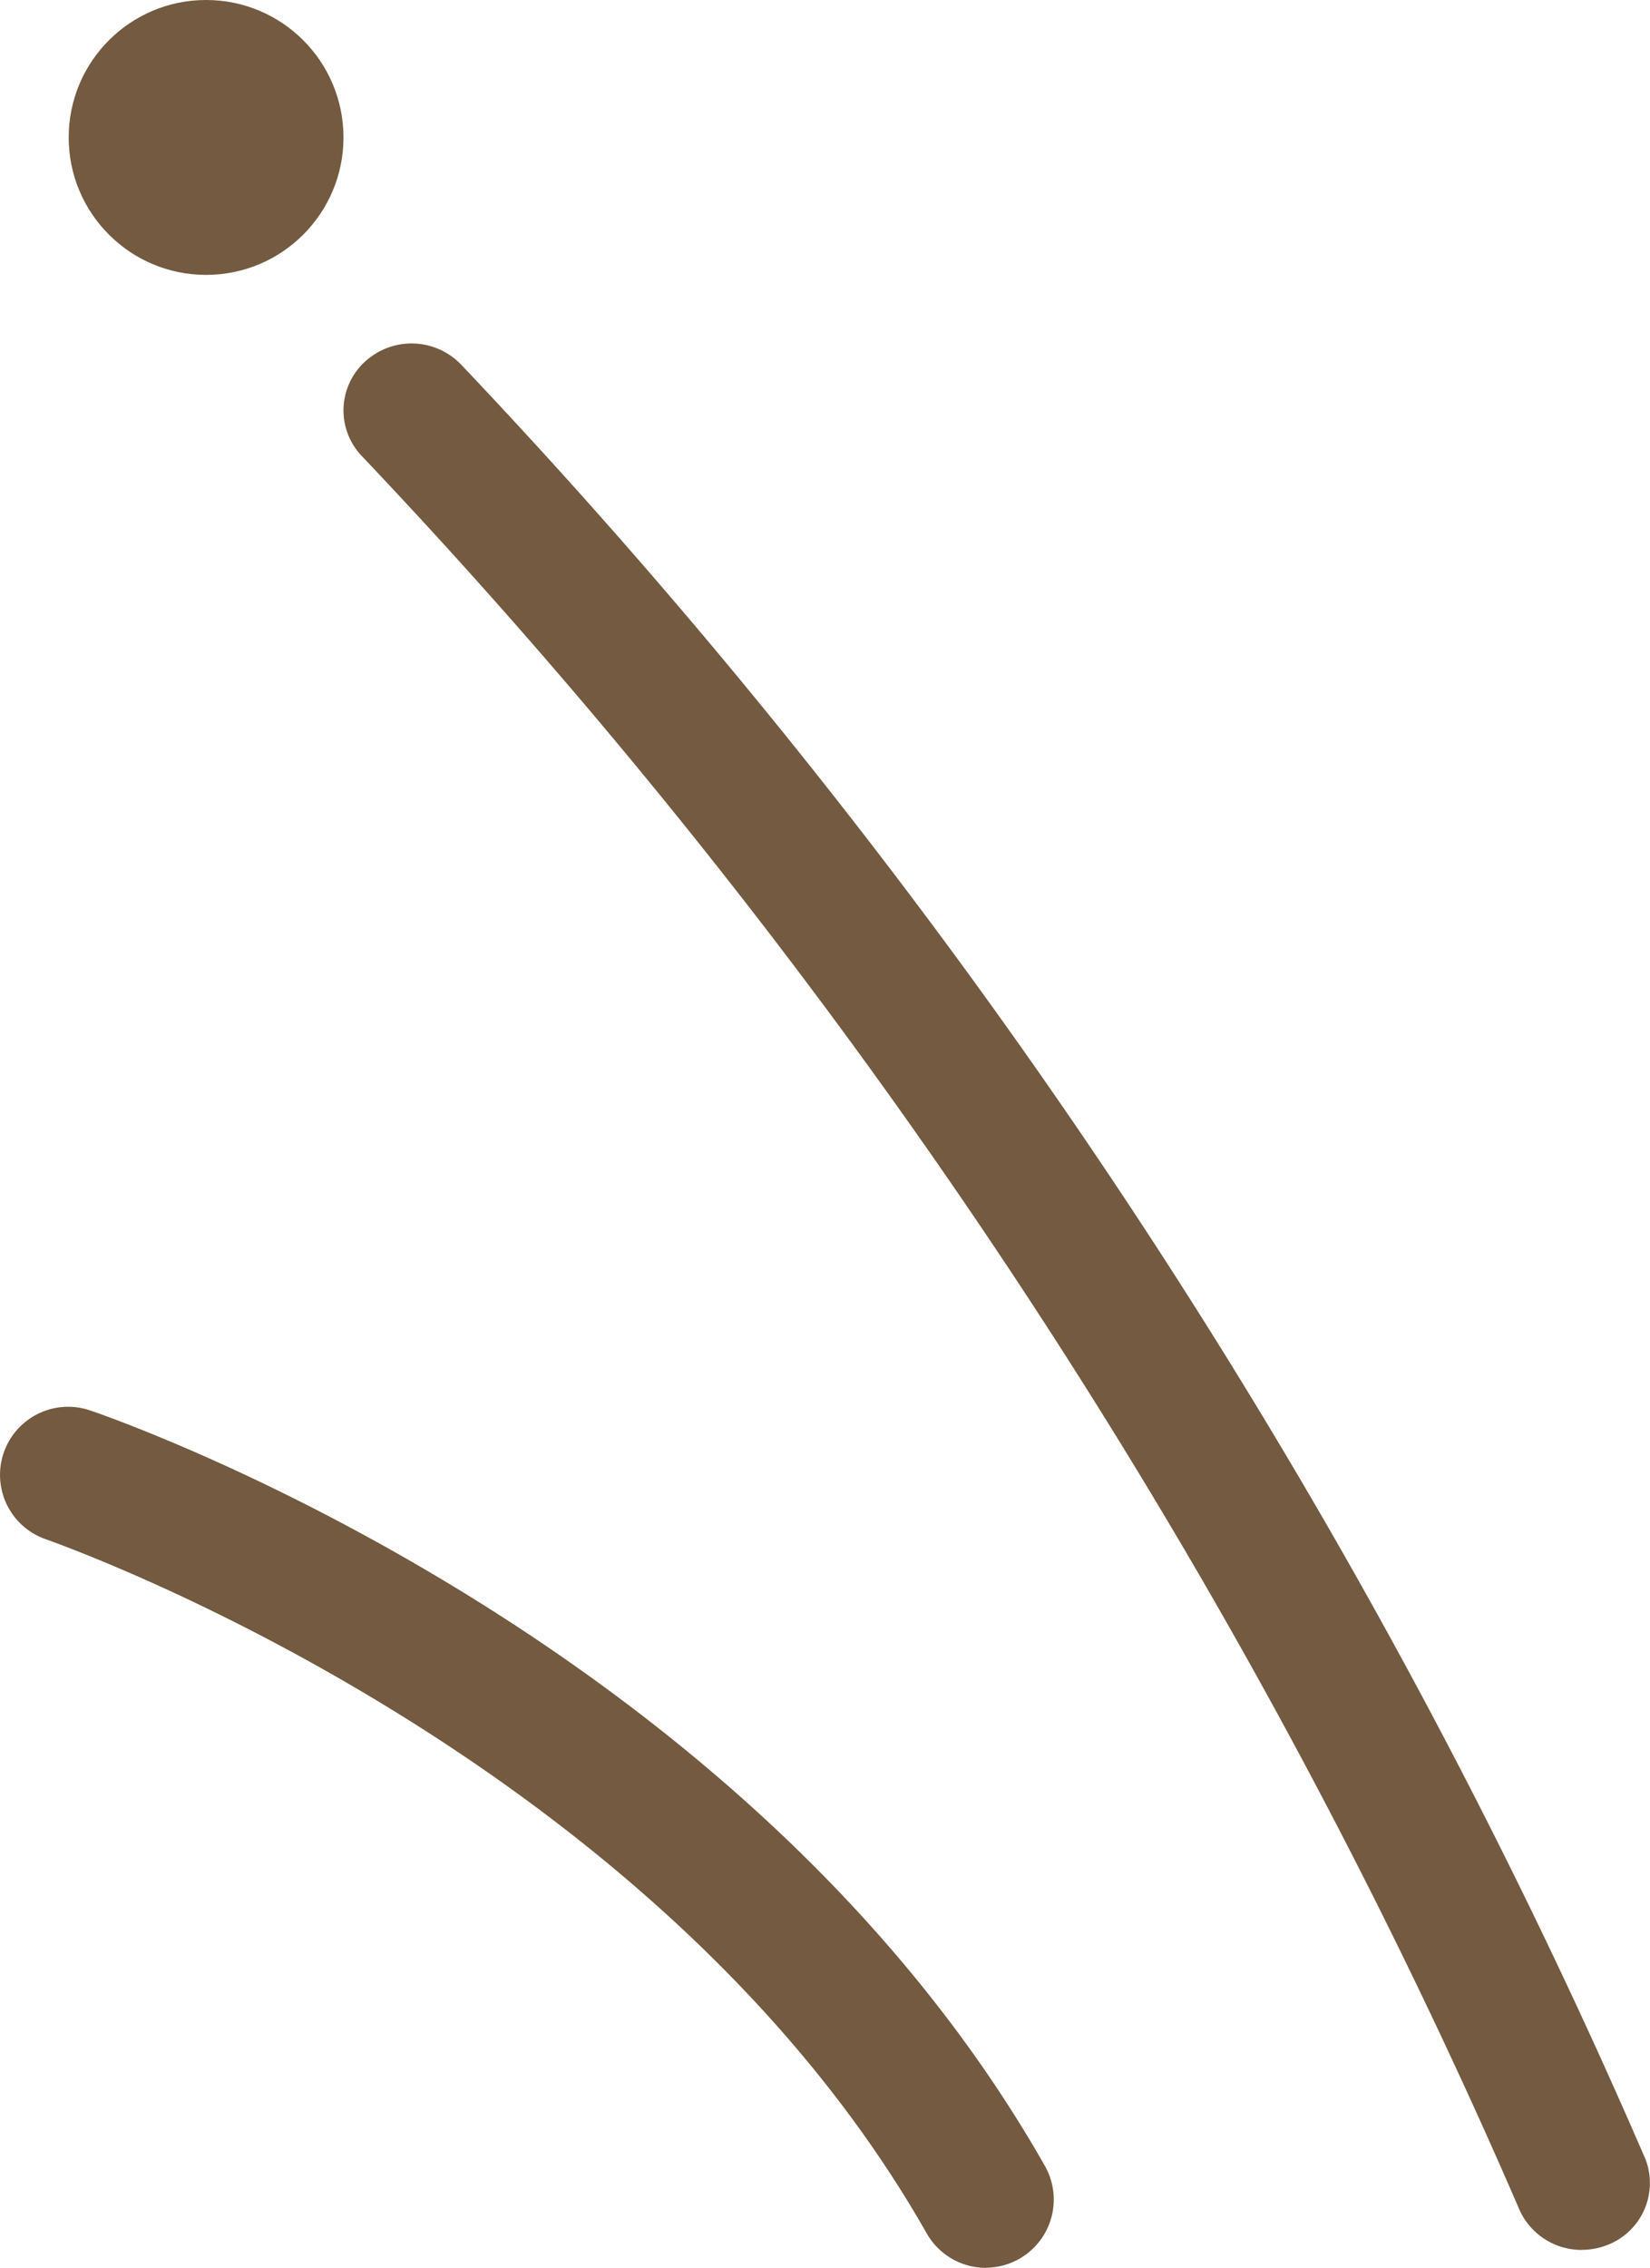 <svg id="グループ_6043" data-name="グループ 6043" xmlns="http://www.w3.org/2000/svg" width="24.019" height="33" viewBox="0 0 24.019 33">
  <path id="パス_8938" data-name="パス 8938" d="M31.509,40.223a.991.991,0,0,1-.927-.628A87.612,87.612,0,0,0,13.749,14.12a.96.96,0,0,1,.048-1.375,1,1,0,0,1,1.4.047A89.621,89.621,0,0,1,32.436,38.905a.967.967,0,0,1-.576,1.254,1.011,1.011,0,0,1-.351.063" transform="translate(-8.482 -7.484)" fill="#735a40"/>
  <path id="パス_8940" data-name="パス 8940" d="M17.275,57.262a.991.991,0,0,1-.863-.5c-4-7.039-12.73-10.065-12.818-10.1a.991.991,0,0,1,.637-1.877c.388.131,9.531,3.306,13.9,10.993a.992.992,0,0,1-.861,1.482" transform="translate(-2.921 -24.262)" fill="#735a40"/>
  <ellipse id="楕円形_132" data-name="楕円形 132" cx="2" cy="2" rx="2" ry="2" transform="translate(1)" fill="#735a40"/>
</svg>
